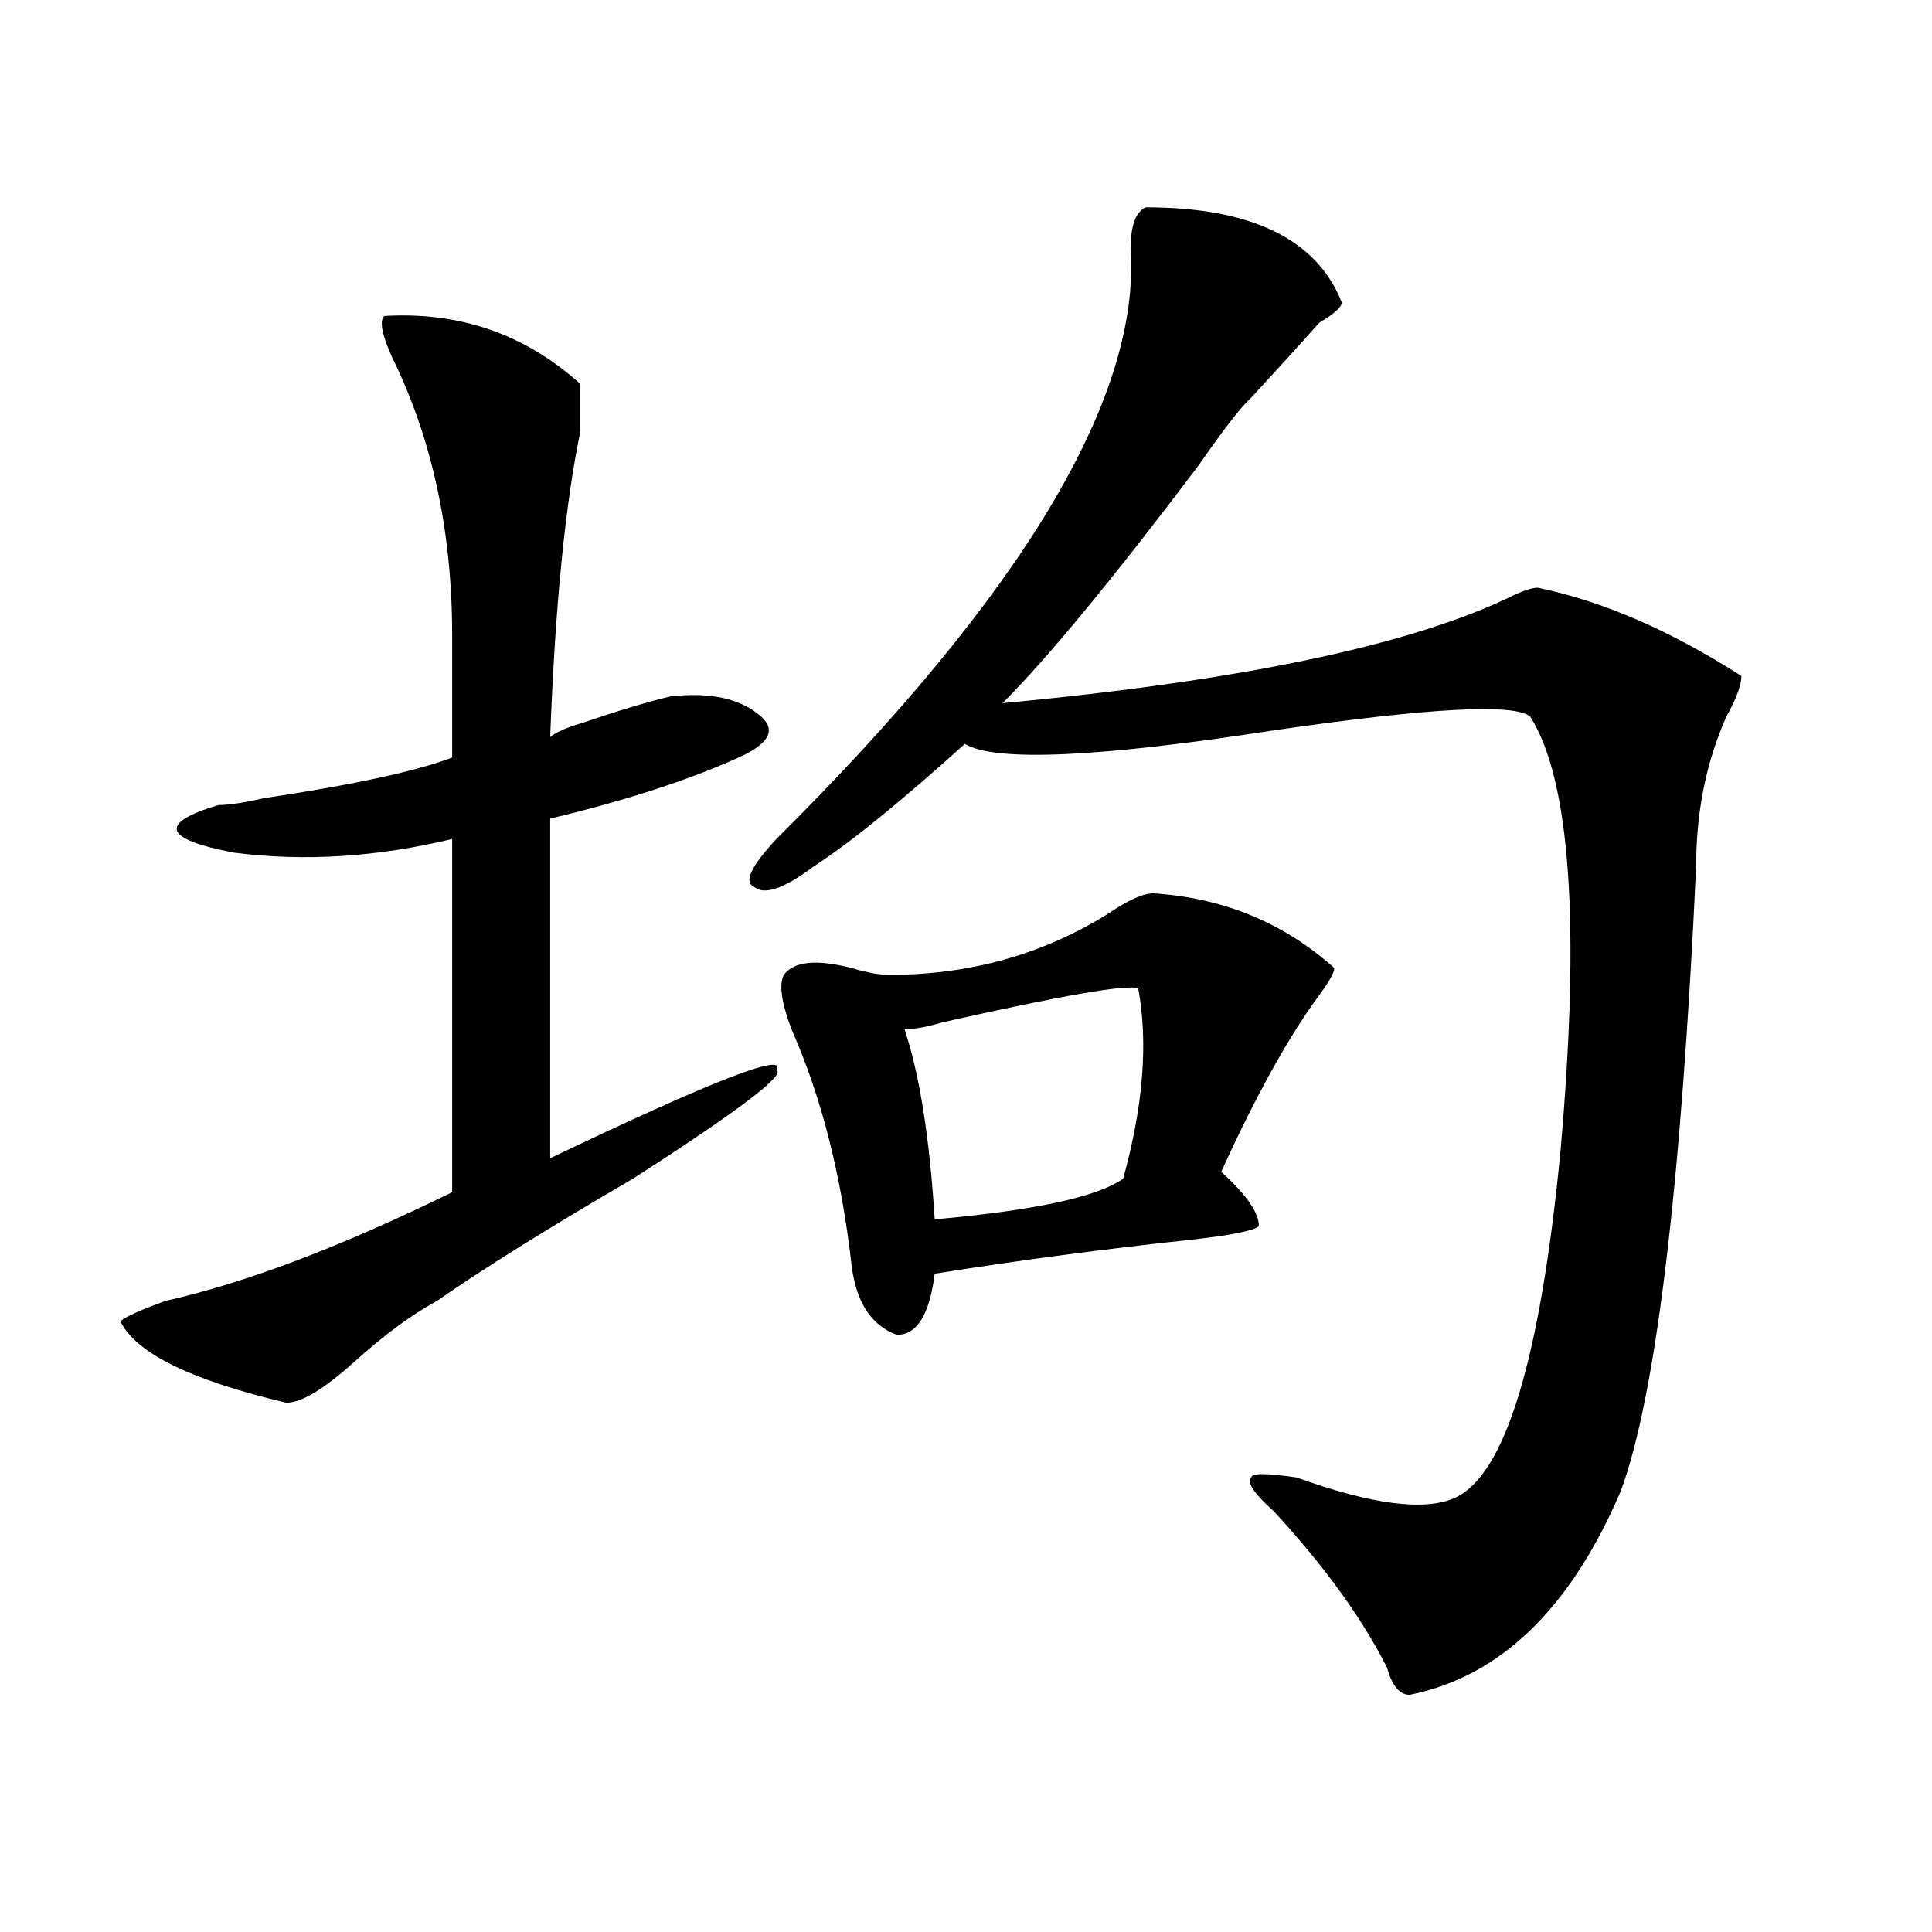 <?xml version="1.0" encoding="utf-8"?>
<!-- Generator: Adobe Illustrator 16.0.0, SVG Export Plug-In . SVG Version: 6.00 Build 0)  -->
<!DOCTYPE svg PUBLIC "-//W3C//DTD SVG 1.1//EN" "http://www.w3.org/Graphics/SVG/1.1/DTD/svg11.dtd">
<svg version="1.1" id="图层_1" xmlns="http://www.w3.org/2000/svg" xmlns:xlink="http://www.w3.org/1999/xlink" x="0px" y="0px"
	 width="1000px" height="1000px" viewBox="0 0 1000 1000" enable-background="new 0 0 1000 1000" xml:space="preserve">
<path d="M198.922,163.563c39.023-2.308,72.804,9.394,101.461,35.156c0,7.031,0,15.271,0,24.609
	c-7.805,37.519-13.048,90.253-15.609,158.203c2.562-2.308,7.805-4.669,15.609-7.031c20.792-7.031,36.401-11.7,46.828-14.063
	c20.792-2.308,36.401,1.208,46.828,10.547c7.805,7.031,3.902,14.063-11.707,21.094c-26.036,11.755-58.535,22.302-97.559,31.641
	V599.5c83.229-39.825,122.253-55.042,117.07-45.703c5.183,2.362-19.512,21.094-74.145,56.25
	c-44.267,25.817-78.047,46.911-101.461,63.281c-13.048,7.031-27.316,17.578-42.926,31.641s-27.316,21.094-35.121,21.094
	c-49.45-11.7-78.047-25.763-85.852-42.188c2.562-2.308,10.366-5.823,23.414-10.547c41.585-9.339,91.034-28.125,148.289-56.25
	V434.266c-39.023,9.394-76.767,11.755-113.168,7.031c-36.462-7.031-39.023-15.216-7.805-24.609c5.183,0,12.987-1.153,23.414-3.516
	c46.828-7.031,79.327-14.063,97.559-21.094v-63.281c0-53.888-10.427-101.953-31.219-144.141
	C197.581,172.956,196.3,165.925,198.922,163.563z M593.059,107.313c54.633,0,88.413,16.425,101.461,49.219
	c0,2.362-3.902,5.878-11.707,10.547c-10.427,11.755-22.134,24.609-35.121,38.672c-5.243,4.724-14.329,16.425-27.316,35.156
	c-44.267,58.612-78.047,99.646-101.461,123.047c124.875-11.7,213.288-30.433,265.359-56.25c5.183-2.308,9.085-3.516,11.707-3.516
	c33.78,7.031,68.901,22.302,105.363,45.703c0,4.724-2.622,11.755-7.805,21.094c-10.427,23.456-15.609,49.219-15.609,77.344
	c-7.805,166.442-20.853,274.219-39.023,323.438c-26.036,60.919-62.438,96.075-109.266,105.469c-5.243,0-9.146-4.725-11.707-14.063
	c-13.048-25.818-32.56-52.734-58.535-80.859c-10.427-9.339-14.329-15.216-11.707-17.578c0-2.308,7.805-2.308,23.414,0
	c39.023,14.063,66.34,17.578,81.949,10.547c25.976-11.7,44.206-71.466,54.633-179.297c10.366-117.169,5.183-192.151-15.609-225
	c-7.805-7.031-52.071-4.669-132.68,7.031c-91.095,14.063-144.387,16.425-159.996,7.031c-33.841,30.487-59.876,51.581-78.047,63.281
	c-15.609,11.755-26.036,15.271-31.219,10.547c-5.243-2.308-1.341-10.547,11.707-24.609
	C529.28,307.703,590.437,205.75,585.254,128.406C585.254,116.706,587.815,109.675,593.059,107.313z M596.961,462.391
	c36.401,2.362,67.62,15.271,93.656,38.672c0,2.362-2.622,7.031-7.805,14.063c-15.609,21.094-32.56,51.581-50.73,91.406
	c12.987,11.755,19.512,21.094,19.512,28.125c-2.622,2.362-14.329,4.724-35.121,7.031c-44.267,4.724-88.474,10.547-132.68,17.578
	c-2.622,21.094-9.146,31.641-19.512,31.641c-13.048-4.669-20.853-16.37-23.414-35.156c-5.243-46.856-15.609-87.891-31.219-123.047
	c-5.243-14.063-6.524-23.401-3.902-28.125c5.183-7.031,16.89-8.185,35.121-3.516c7.805,2.362,14.269,3.516,19.512,3.516
	c41.585,0,79.327-10.547,113.168-31.641C583.913,465.906,591.718,462.391,596.961,462.391z M589.156,511.609
	c-5.243-2.308-39.023,3.516-101.461,17.578c-7.805,2.362-14.329,3.516-19.512,3.516c7.805,23.456,12.987,56.25,15.609,98.438
	c52.011-4.669,84.511-11.7,97.559-21.094C591.718,572.583,594.339,539.734,589.156,511.609z"/>
</svg>
